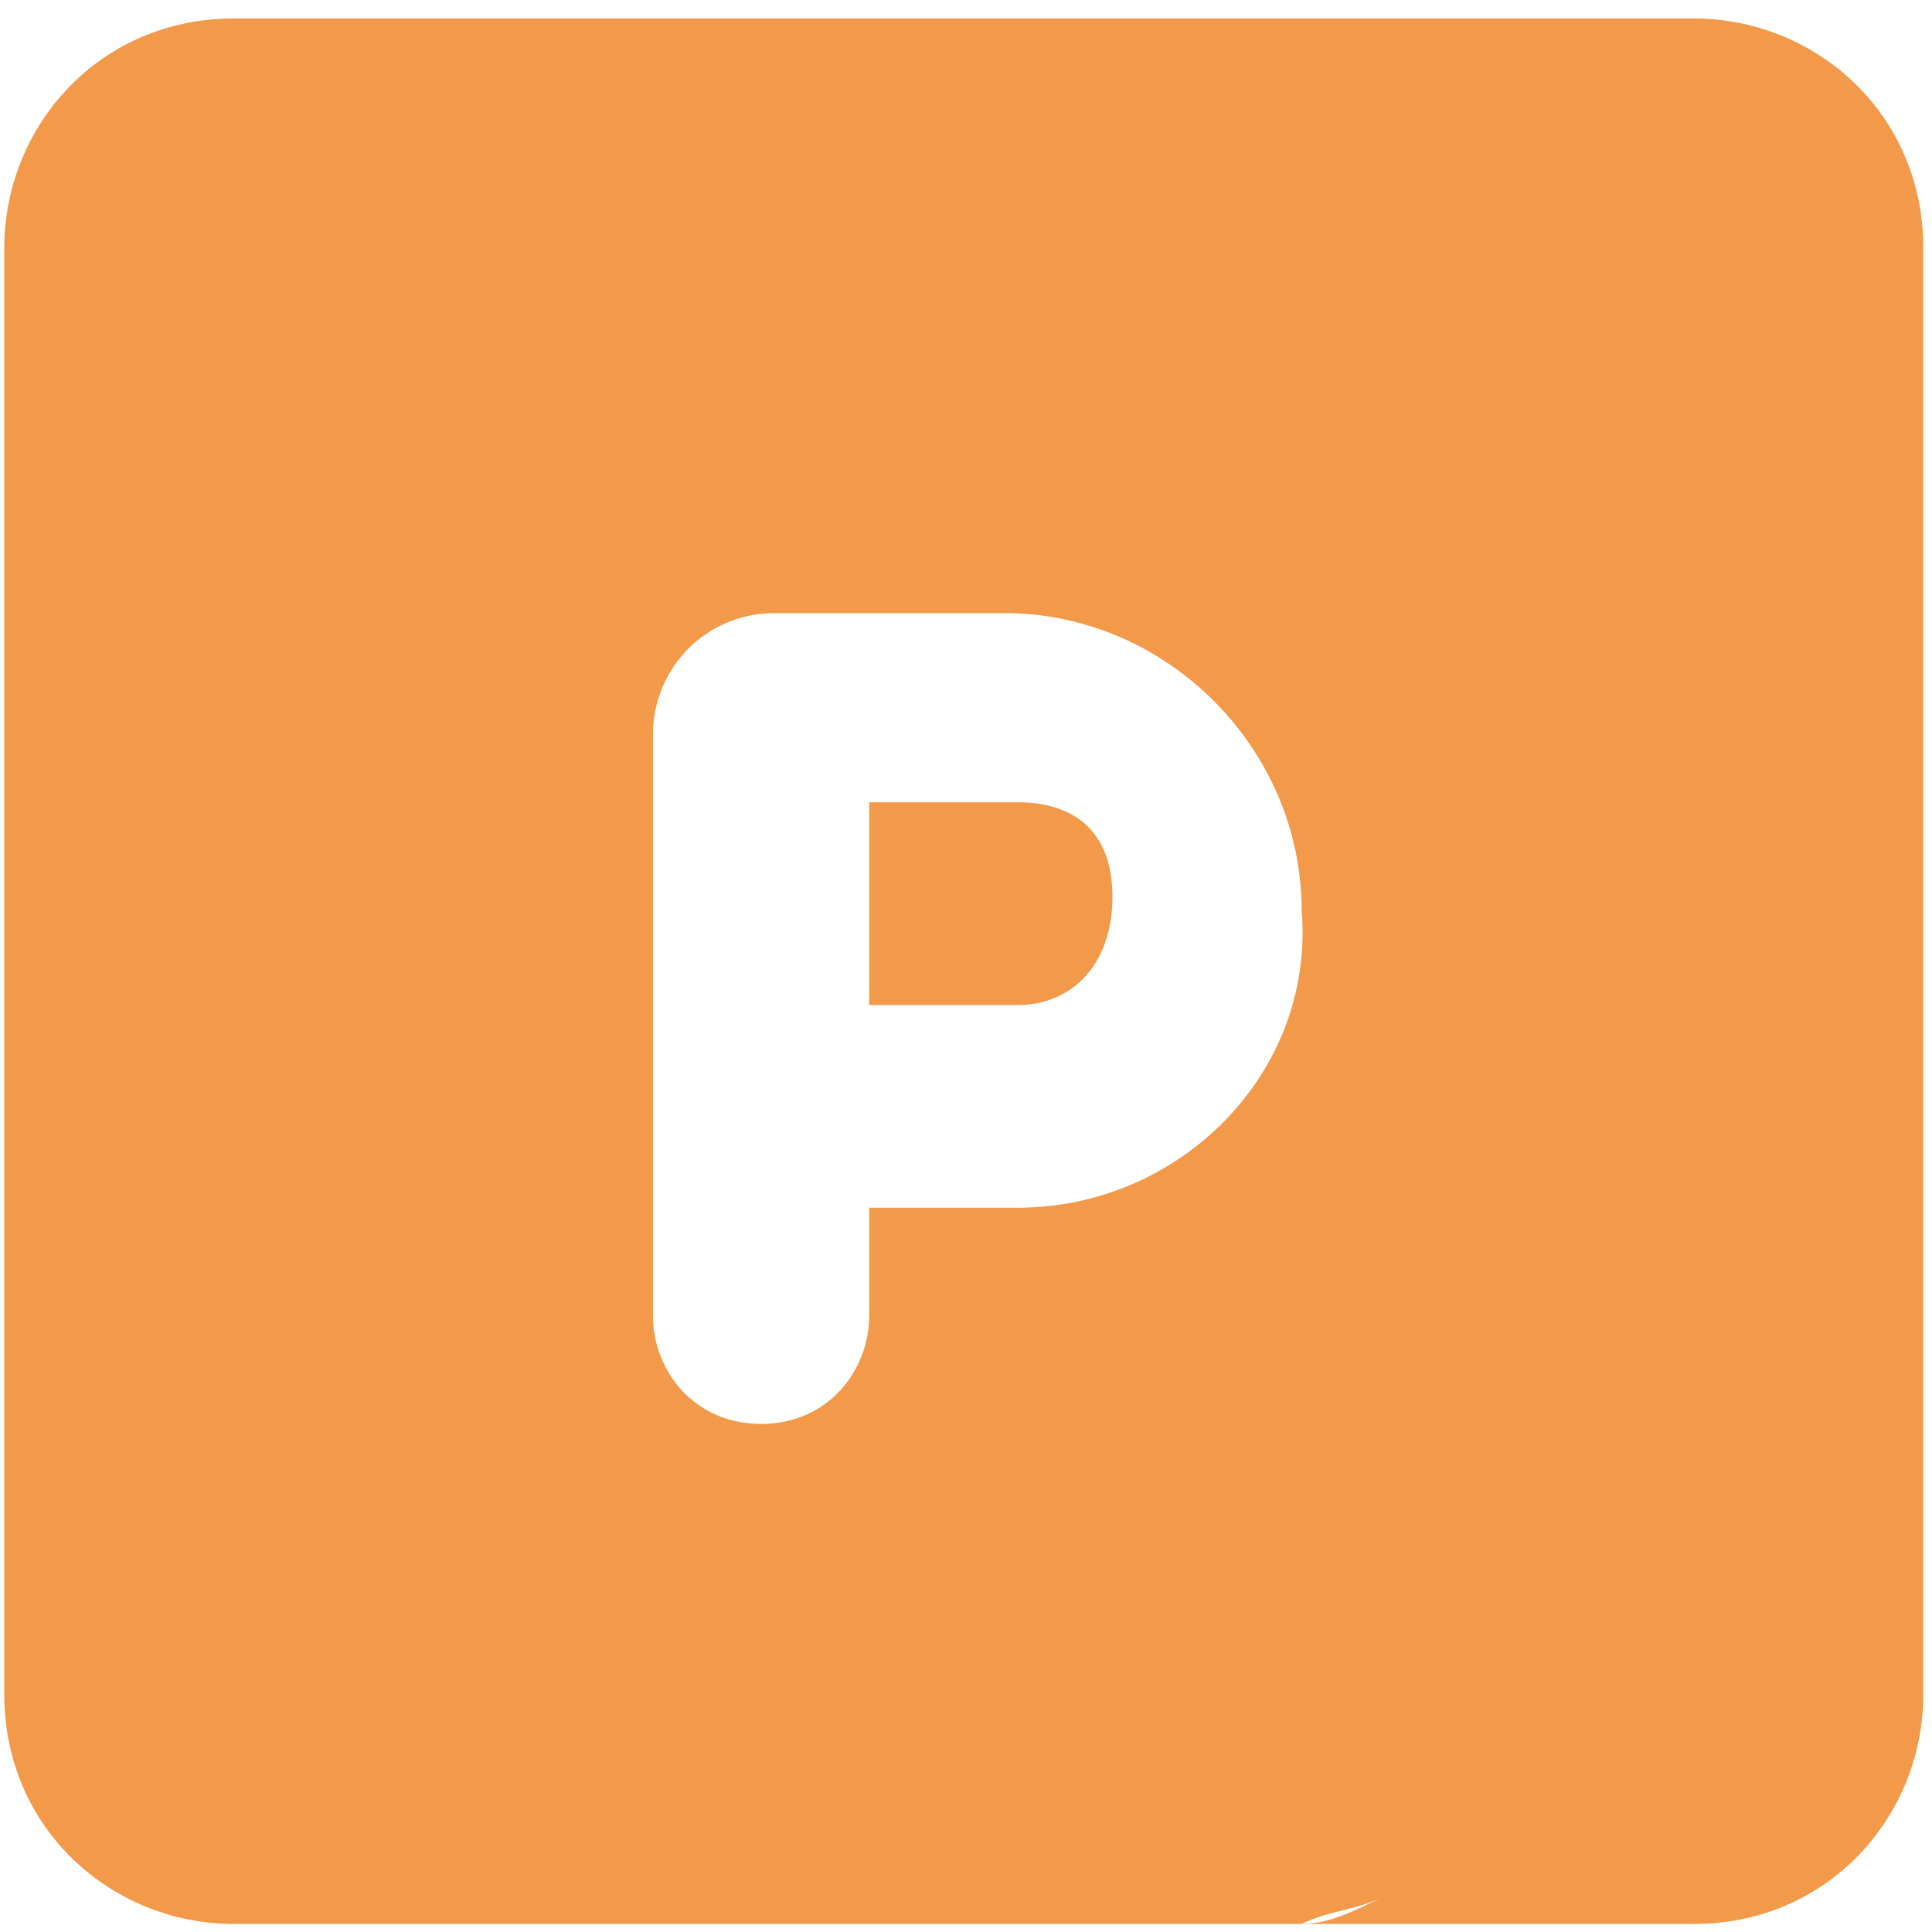 <?xml version="1.0" encoding="utf-8"?>
<!-- Generator: Adobe Illustrator 27.5.0, SVG Export Plug-In . SVG Version: 6.00 Build 0)  -->
<svg version="1.1" id="Vrstva_2_00000113339244224511220210000002344080896861498018_"
	 xmlns="http://www.w3.org/2000/svg" xmlns:xlink="http://www.w3.org/1999/xlink" x="0px" y="0px" viewBox="0 0 20 20"
	 style="enable-background:new 0 0 20 20;" xml:space="preserve">
<style type="text/css">
	.st0{fill:#F2994A;}
	.st1{clip-path:url(#SVGID_00000080195383000587154340000008794545836327712170_);}
</style>
<symbol  id="parking_00000023977242282254081400000013387666484089076663_" viewBox="-7.1 -7.1 14.2 14.3">
	<path class="st0" d="M7.1-2.1C7.1-2.3,7-2.4,7-2.6C7-2.4,7.1-2.3,7.1-2.1v-3.2c0-1-0.8-1.7-1.7-1.7h-7.9c-0.1,0-0.2,0.1-0.2,0.1
		c0.1,0,0.1-0.1,0.2-0.1h-2.9c-1,0-1.7,0.8-1.7,1.7v2.6l0,0v5.6C-7.1,3-7,3.1-6.9,3.3C-7,3.1-7.1,3-7.1,2.8v2.6c0,1,0.8,1.7,1.7,1.7
		h7.9C2.7,7,2.9,7,3.1,6.9C2.9,7,2.7,7.1,2.5,7.1h2.9c1,0,1.7-0.8,1.7-1.7V2.2l0,0C7.1,2.2,7.1-2.1,7.1-2.1z M0.4,1.8h-1.1v0.8
		c0,0.4-0.3,0.8-0.8,0.8S-2.3,3-2.3,2.6v-4.3c0-0.5,0.4-0.9,0.9-0.9h1.7c1.2,0,2.2,1,2.2,2.2C2.6,0.8,1.6,1.8,0.4,1.8z"/>
	<path class="st0" d="M0.4-1.2h-1.1v1.5h1.1c0.4,0,0.7-0.3,0.7-0.8S0.8-1.2,0.4-1.2z"/>
</symbol>
<g id="Vrstva_1-2">
	<g>
		<defs>
			<rect id="SVGID_1_" width="20" height="20"/>
		</defs>
		<clipPath id="SVGID_00000110465724821704624170000001349542456793097877_">
			<use xlink:href="#SVGID_1_"  style="overflow:visible;"/>
		</clipPath>
		<g style="clip-path:url(#SVGID_00000110465724821704624170000001349542456793097877_);">
			
				<use xlink:href="#parking_00000023977242282254081400000013387666484089076663_"  width="14.2" height="14.3" x="-7.1" y="-7.1" transform="matrix(1.399 0 0 1.399 9.977 9.984)" style="overflow:visible;"/>
		</g>
	</g>
</g>
</svg>
